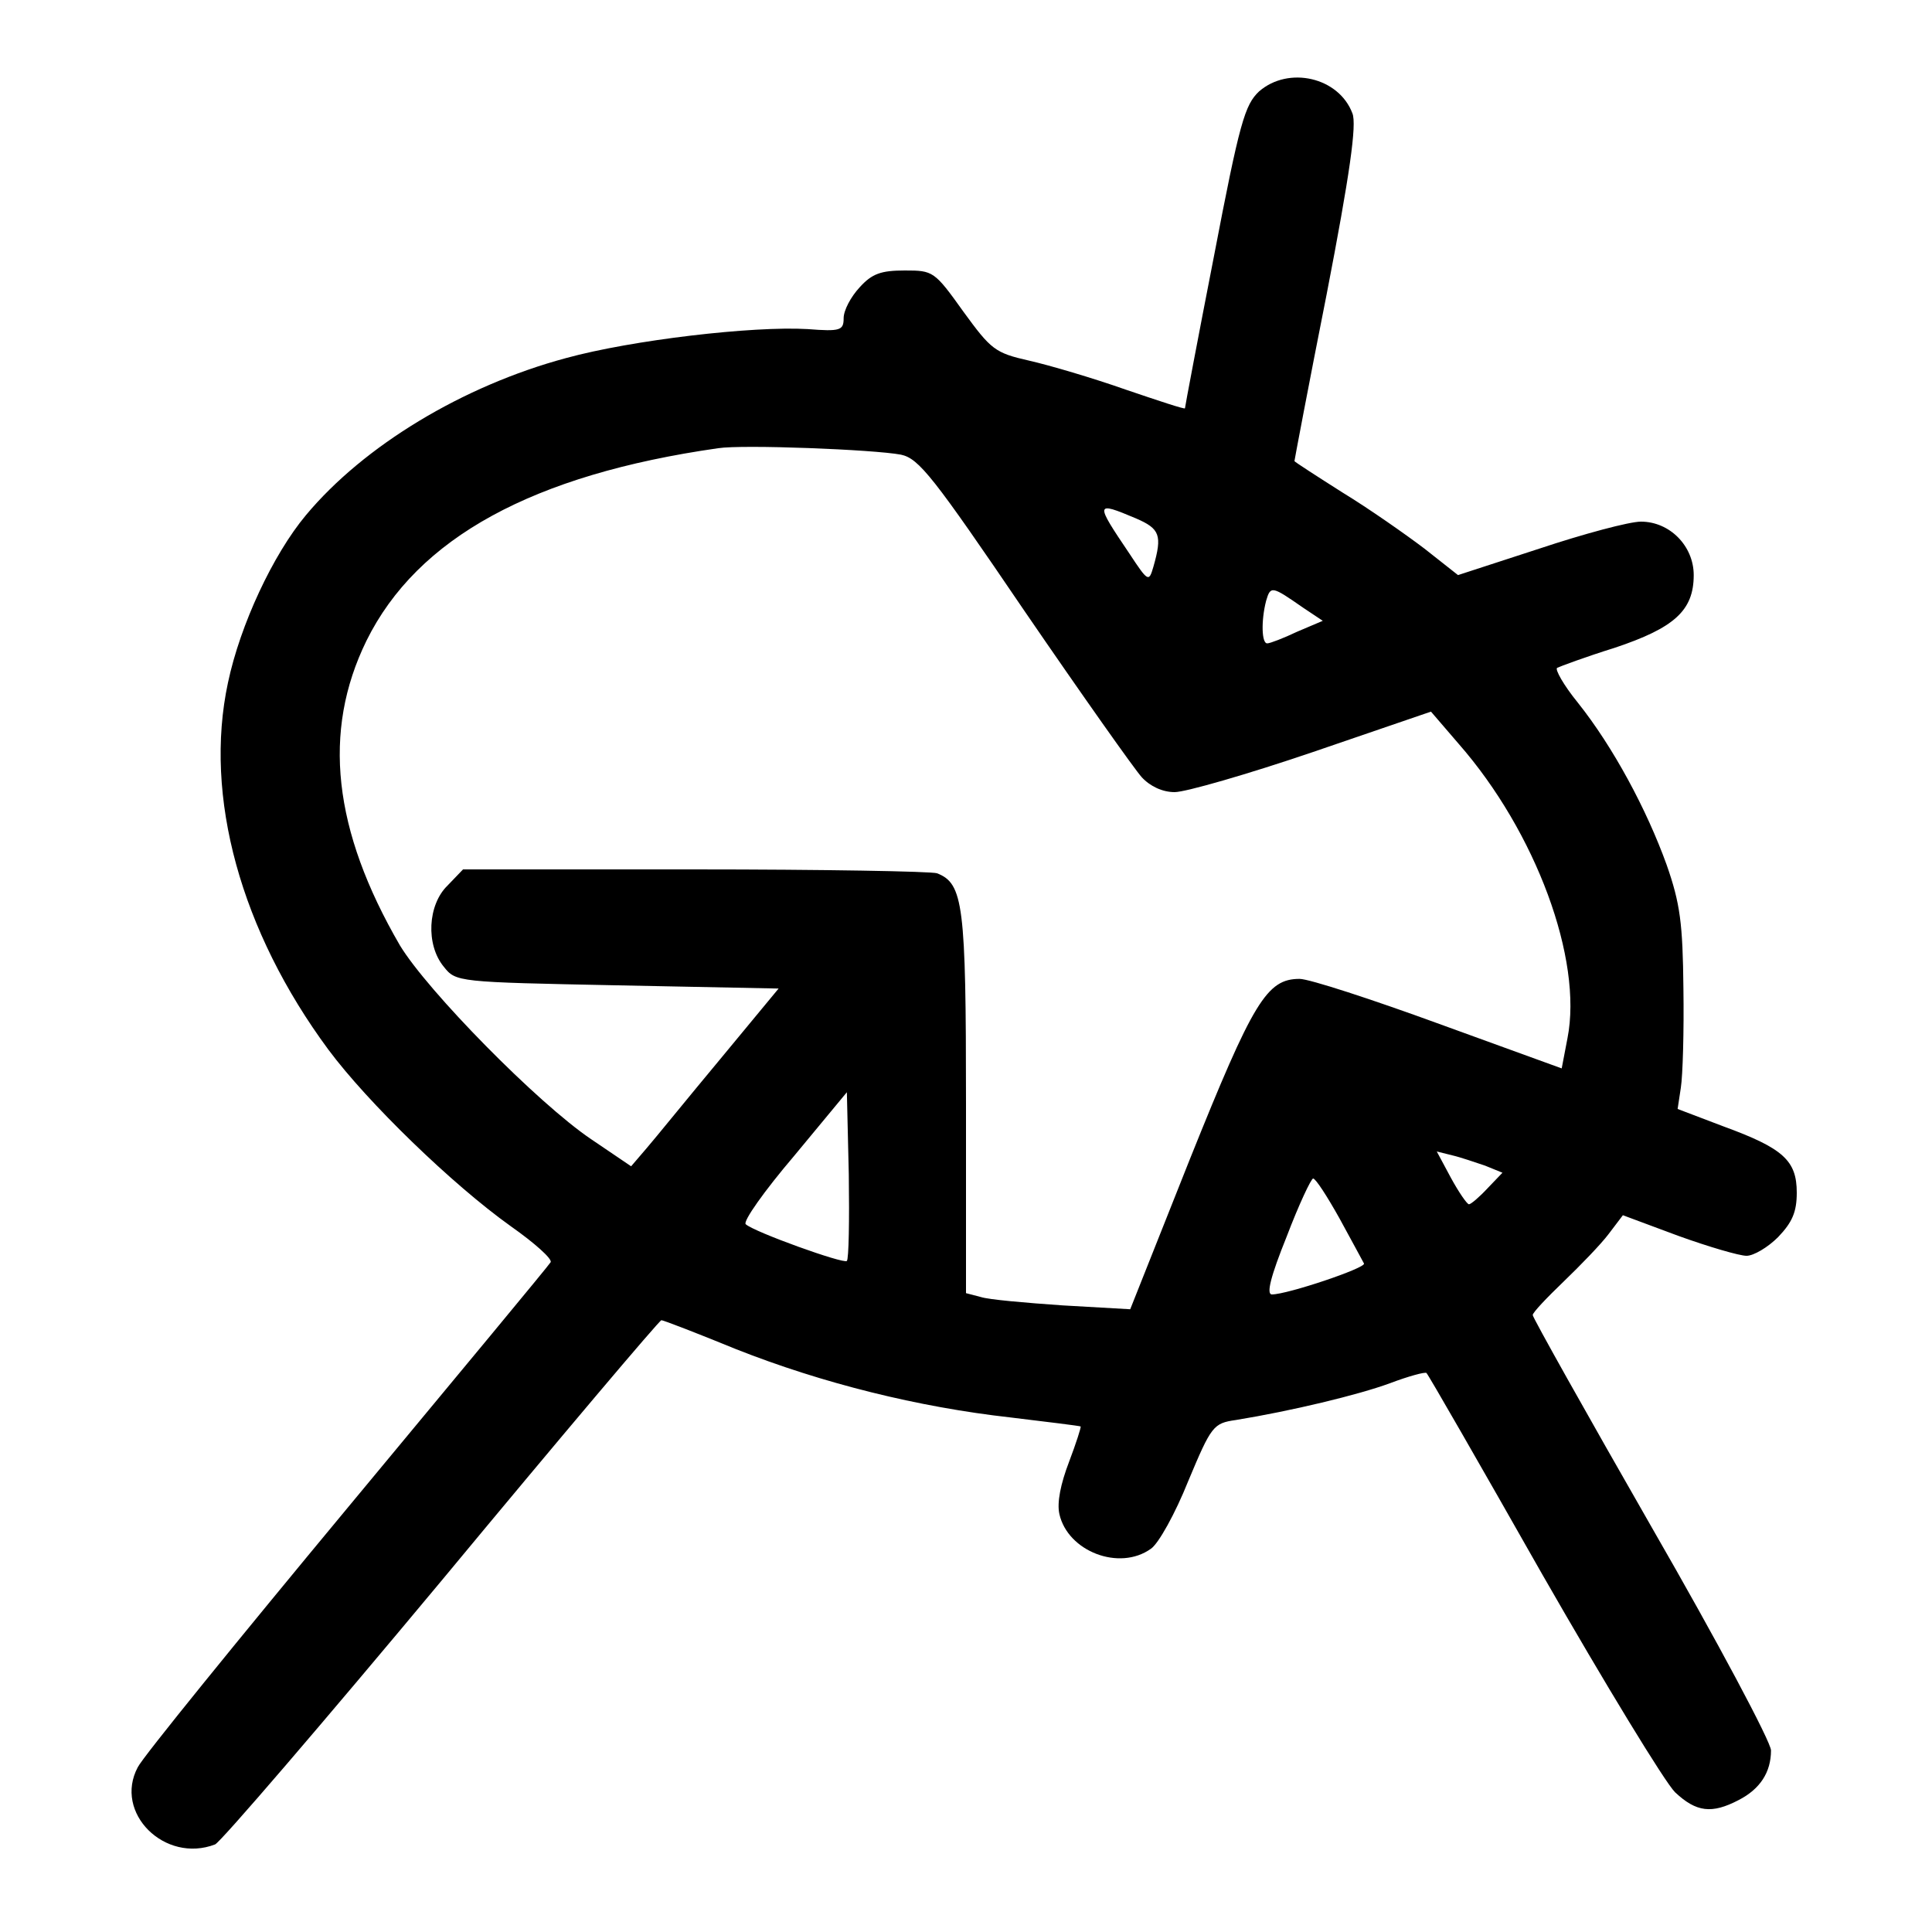 <?xml version="1.0" standalone="no"?>
<!DOCTYPE svg PUBLIC "-//W3C//DTD SVG 20010904//EN"
 "http://www.w3.org/TR/2001/REC-SVG-20010904/DTD/svg10.dtd">
<svg version="1.0" xmlns="http://www.w3.org/2000/svg"
 width="300pt" height="300pt" viewBox="0 0 300 300"
 preserveAspectRatio="xMidYMid meet">
<g transform="translate(0,300) scale(0.1,-0.1)"
fill="#000000" stroke="none">
<path d="M1955 2858 c-22 -21 -30 -47 -70 -256 -25 -128 -45 -234 -45 -236 0
-2 -42 12 -92 29 -51 18 -119 38 -150 45 -53 12 -59 17 -102 76 -45 63 -47 64
-91 64 -37 0 -51 -5 -70 -26 -14 -15 -25 -36 -25 -48 0 -19 -5 -21 -56 -17
-85 5 -273 -17 -375 -45 -160 -43 -314 -136 -404 -244 -51 -61 -102 -170 -121
-260 -38 -177 20 -386 156 -570 61 -82 192 -209 283 -274 37 -26 65 -51 62
-56 -2 -4 -144 -175 -315 -381 -171 -206 -318 -387 -326 -403 -38 -71 42 -150
120 -120 9 4 167 188 352 410 184 222 338 404 341 404 3 0 55 -20 116 -45 134
-53 283 -90 426 -106 58 -7 107 -13 109 -14 1 -1 -7 -26 -18 -55 -13 -34 -19
-63 -15 -81 13 -58 93 -89 142 -54 12 8 38 55 58 105 36 86 39 90 74 95 86 14
190 39 239 57 29 11 55 18 57 16 2 -1 83 -142 180 -313 98 -171 190 -322 206
-338 33 -31 57 -34 99 -12 33 17 50 43 50 77 0 13 -83 169 -185 346 -102 178
-185 326 -185 330 0 4 22 27 48 52 26 25 58 58 70 74 l22 29 86 -32 c47 -17
95 -31 106 -31 11 0 33 13 49 29 22 23 29 39 29 69 0 50 -21 69 -114 103 l-71
27 5 33 c3 19 5 88 4 154 -1 101 -5 132 -26 192 -31 86 -83 183 -138 252 -22
27 -36 52 -32 54 4 2 44 17 89 31 93 31 123 58 123 113 0 45 -37 83 -82 83
-18 0 -89 -19 -158 -42 l-126 -41 -52 41 c-29 22 -86 62 -127 87 -41 26 -75
48 -75 49 0 1 22 118 50 259 36 186 47 264 40 281 -21 56 -99 74 -145 34z
m-556 -564 c28 -6 50 -34 192 -243 89 -130 171 -246 182 -258 13 -14 32 -23
51 -23 17 0 114 28 214 62 l184 63 43 -50 c120 -137 193 -335 169 -457 l-9
-47 -190 69 c-104 38 -202 70 -217 70 -51 0 -72 -35 -170 -279 l-93 -234 -105
6 c-58 4 -115 9 -127 13 l-23 6 0 295 c0 308 -4 341 -45 357 -9 3 -178 6 -376
6 l-360 0 -24 -25 c-31 -30 -34 -92 -6 -126 19 -24 21 -24 269 -29 l251 -5
-91 -110 c-50 -60 -101 -123 -114 -138 l-24 -28 -62 42 c-83 56 -254 230 -297
301 -104 179 -121 332 -52 473 79 160 259 258 546 299 38 6 242 -2 284 -10z
m365 -99 c37 -16 41 -26 27 -75 -7 -24 -8 -24 -37 20 -54 80 -54 82 10 55z
m260 -139 l30 -20 -40 -17 c-21 -10 -42 -18 -46 -18 -9 -1 -10 35 -2 66 7 24
9 23 58 -11z m-709 -1014 c-5 -5 -144 45 -157 57 -5 4 29 52 75 106 l82 99 3
-128 c1 -71 0 -131 -3 -134z m991 148 l27 -11 -23 -24 c-13 -14 -26 -25 -29
-25 -3 0 -16 19 -28 41 l-22 41 24 -6 c13 -3 36 -11 51 -16z m-226 -82 c19
-35 36 -66 38 -70 3 -7 -119 -48 -143 -48 -9 0 -2 28 23 90 19 50 38 90 41 90
4 0 22 -28 41 -62z"/>
</g>
</svg>
